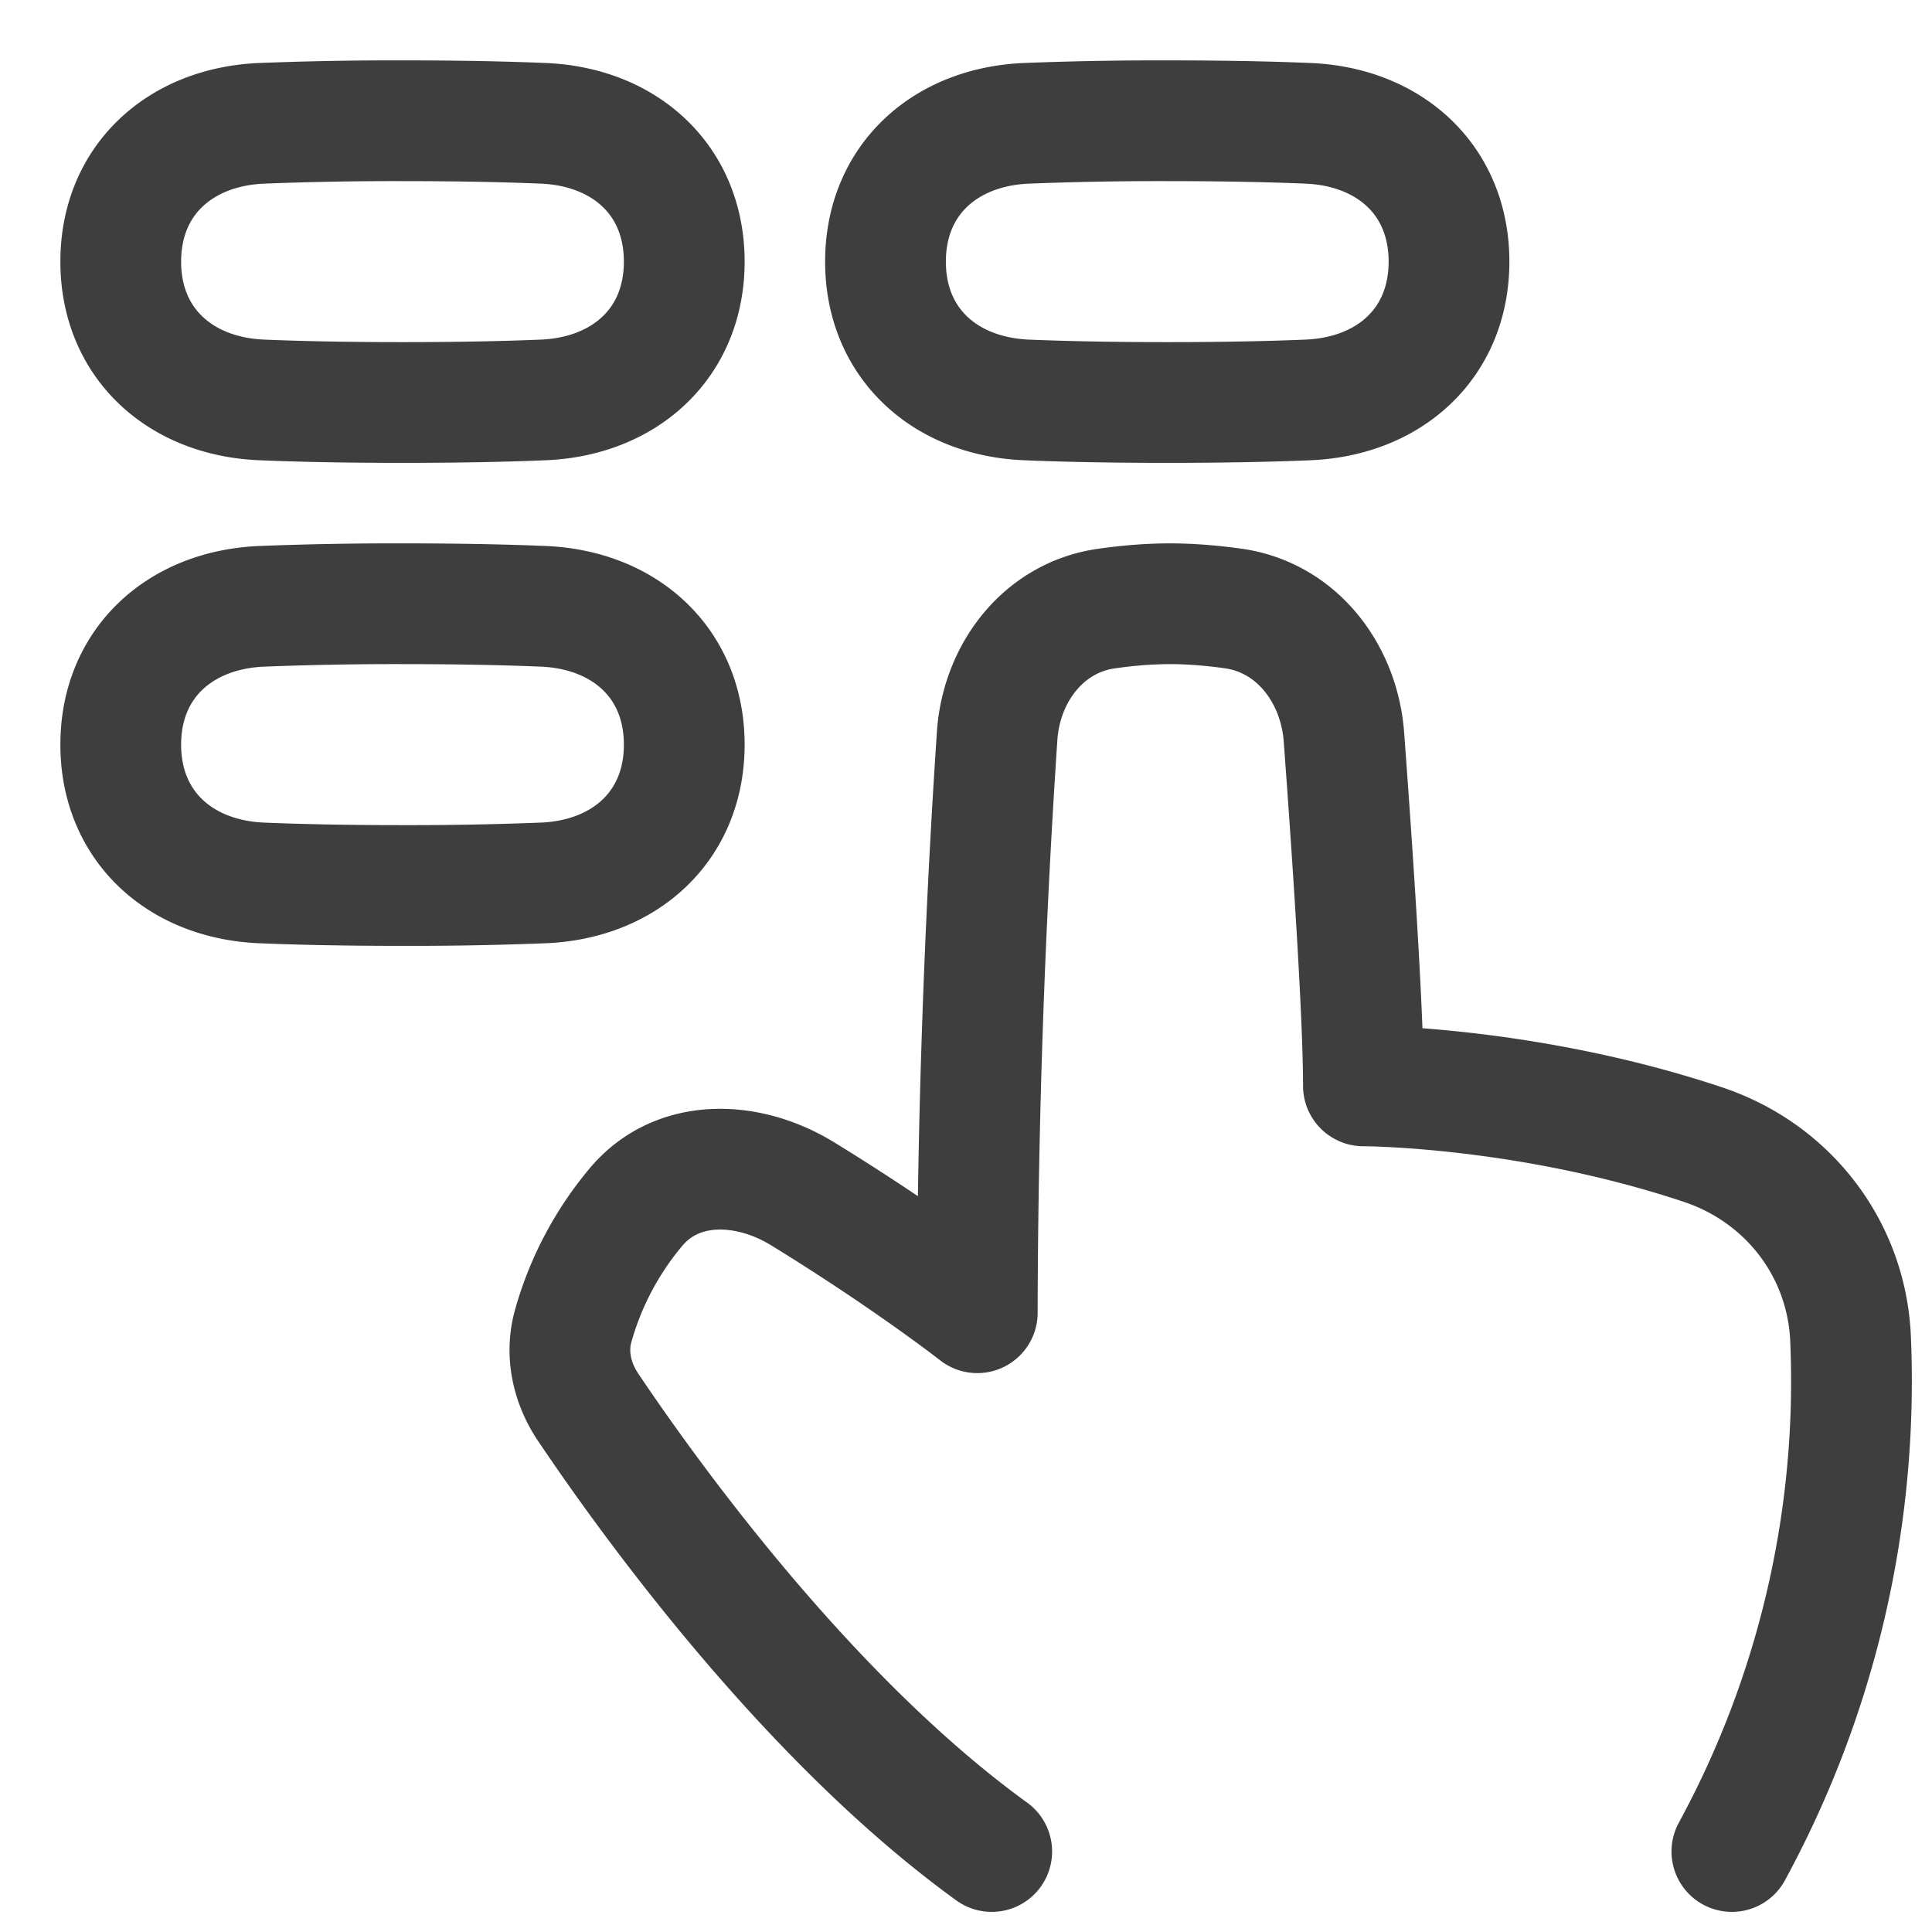 <?xml version="1.0" encoding="UTF-8"?> <svg xmlns="http://www.w3.org/2000/svg" fill="none" viewBox="0 0 48 48" height="150" width="150"> <path stroke="#3e3e3e" stroke-linecap="round" stroke-linejoin="round" stroke-width="3" d="M3 6.5c0-2.026 1.474-3.35 3.498-3.436A84.432 84.432 0 0 1 10 3c1.439 0 2.59.026 3.502.064C15.526 3.15 17 4.474 17 6.5v0c0 2.025-1.474 3.35-3.498 3.436C12.59 9.974 11.44 10 10 10c-1.439 0-2.59-.026-3.502-.064C4.474 9.85 3 8.526 3 6.5v0Z"></path> <path stroke="#3e3e3e" stroke-linecap="round" stroke-linejoin="round" stroke-width="3" d="M3 18.5c0-2.026 1.474-3.35 3.498-3.436A84.549 84.549 0 0 1 10 15c1.439 0 2.59.026 3.502.064C15.526 15.15 17 16.474 17 18.5v0c0 2.026-1.474 3.35-3.498 3.436A84.55 84.55 0 0 1 10 22c-1.439 0-2.59-.026-3.502-.064C4.474 21.85 3 20.526 3 18.5v0Z"></path> <path stroke="#3e3e3e" stroke-linecap="round" stroke-linejoin="round" stroke-width="3" d="M22 6.5c0-2.026 1.474-3.35 3.498-3.436A84.434 84.434 0 0 1 29 3c1.439 0 2.59.026 3.502.064C34.526 3.15 36 4.474 36 6.5v0c0 2.025-1.474 3.35-3.498 3.436C31.59 9.974 30.44 10 29 10c-1.439 0-2.59-.026-3.502-.064C23.474 9.85 22 8.526 22 6.5v0Z"></path> <path stroke="#3e3e3e" stroke-linecap="round" stroke-linejoin="round" stroke-width="3" d="M43.028 46a24.457 24.457 0 0 0 2.948-12.752c-.1-2.222-1.552-4.104-3.663-4.81-4.373-1.46-8.439-1.46-8.439-1.46 0-1.809-.282-5.937-.484-8.664-.118-1.587-1.175-2.974-2.75-3.196-.5-.07-1.036-.118-1.572-.118-.54 0-1.079.048-1.58.12-1.561.222-2.61 1.595-2.715 3.17a222.56 222.56 0 0 0-.493 14.324s-1.712-1.341-4.34-2.955c-1.353-.83-3.095-.895-4.125.314a7.906 7.906 0 0 0-1.57 2.956c-.201.695-.038 1.43.365 2.03 1.47 2.189 5.425 7.71 10.029 11.041"></path> </svg> 